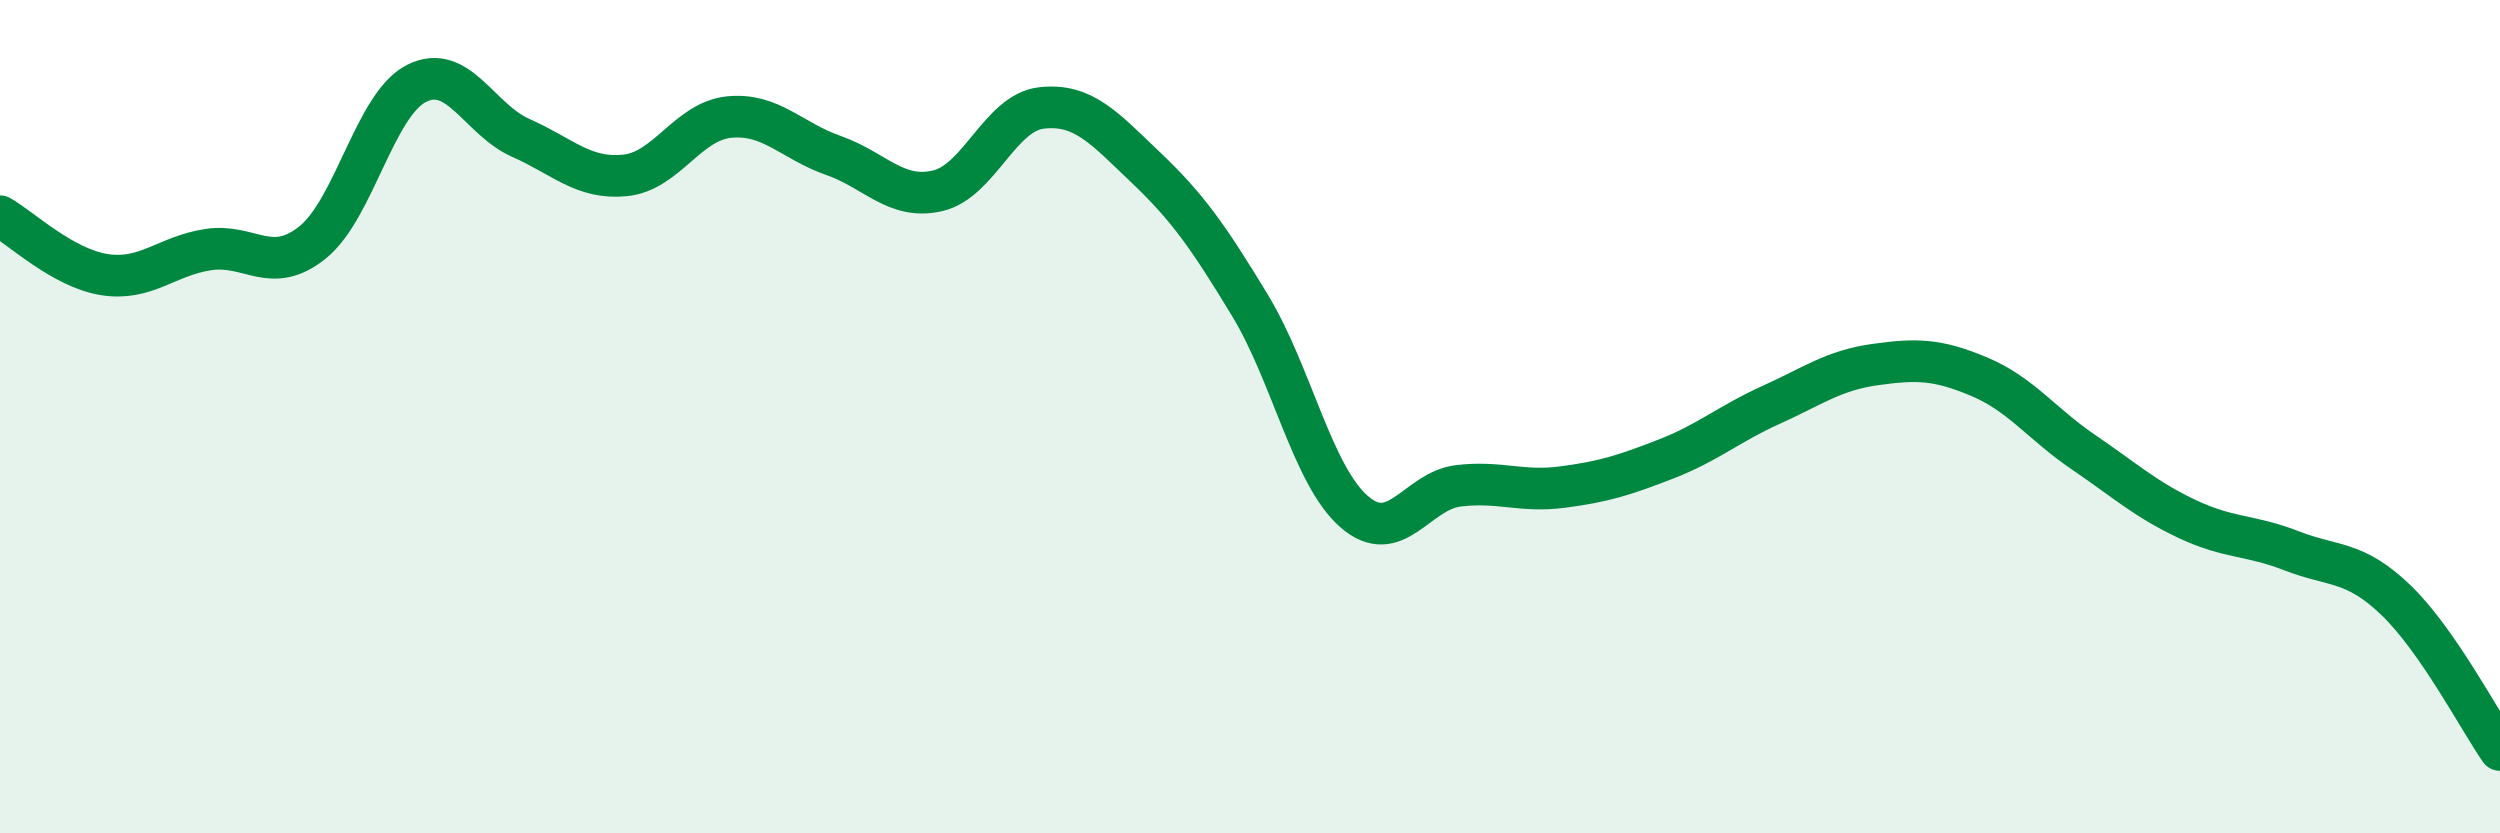 
    <svg width="60" height="20" viewBox="0 0 60 20" xmlns="http://www.w3.org/2000/svg">
      <path
        d="M 0,5.19 C 0.5,5.47 1.5,6.43 2.5,6.59 C 3.5,6.75 4,6.14 5,5.99 C 6,5.84 6.5,6.62 7.5,5.82 C 8.5,5.02 9,2.5 10,2 C 11,1.5 11.5,2.87 12.5,3.31 C 13.5,3.75 14,4.31 15,4.21 C 16,4.11 16.5,2.91 17.5,2.81 C 18.5,2.71 19,3.38 20,3.73 C 21,4.08 21.5,4.81 22.5,4.58 C 23.5,4.35 24,2.7 25,2.59 C 26,2.48 26.5,3.07 27.5,4.02 C 28.5,4.97 29,5.68 30,7.33 C 31,8.98 31.5,11.41 32.5,12.28 C 33.5,13.15 34,11.78 35,11.66 C 36,11.54 36.5,11.82 37.5,11.69 C 38.5,11.56 39,11.4 40,11.01 C 41,10.62 41.5,10.17 42.5,9.72 C 43.5,9.27 44,8.89 45,8.75 C 46,8.61 46.5,8.62 47.5,9.04 C 48.5,9.46 49,10.17 50,10.85 C 51,11.53 51.5,11.99 52.5,12.46 C 53.5,12.93 54,12.83 55,13.22 C 56,13.61 56.5,13.44 57.5,14.4 C 58.5,15.36 59.5,17.28 60,18L60 20L0 20Z"
        fill="#008740"
        opacity="0.1"
        stroke-linecap="round"
        stroke-linejoin="round"
      />
      <path
        d="M 0,5.19 C 0.5,5.47 1.5,6.43 2.5,6.59 C 3.5,6.75 4,6.14 5,5.99 C 6,5.84 6.5,6.62 7.5,5.82 C 8.5,5.02 9,2.5 10,2 C 11,1.5 11.5,2.87 12.5,3.31 C 13.5,3.75 14,4.31 15,4.21 C 16,4.11 16.5,2.91 17.5,2.81 C 18.5,2.71 19,3.38 20,3.73 C 21,4.08 21.5,4.81 22.5,4.58 C 23.5,4.35 24,2.7 25,2.59 C 26,2.48 26.5,3.07 27.5,4.02 C 28.5,4.97 29,5.68 30,7.33 C 31,8.98 31.5,11.41 32.5,12.28 C 33.5,13.15 34,11.78 35,11.66 C 36,11.54 36.5,11.82 37.5,11.69 C 38.5,11.56 39,11.4 40,11.01 C 41,10.62 41.5,10.17 42.5,9.72 C 43.5,9.27 44,8.89 45,8.75 C 46,8.61 46.5,8.62 47.5,9.04 C 48.5,9.46 49,10.17 50,10.85 C 51,11.53 51.5,11.99 52.5,12.46 C 53.5,12.93 54,12.83 55,13.22 C 56,13.61 56.5,13.44 57.5,14.4 C 58.5,15.36 59.5,17.28 60,18"
        stroke="#008740"
        stroke-width="1"
        fill="none"
        stroke-linecap="round"
        stroke-linejoin="round"
      />
    </svg>
  
